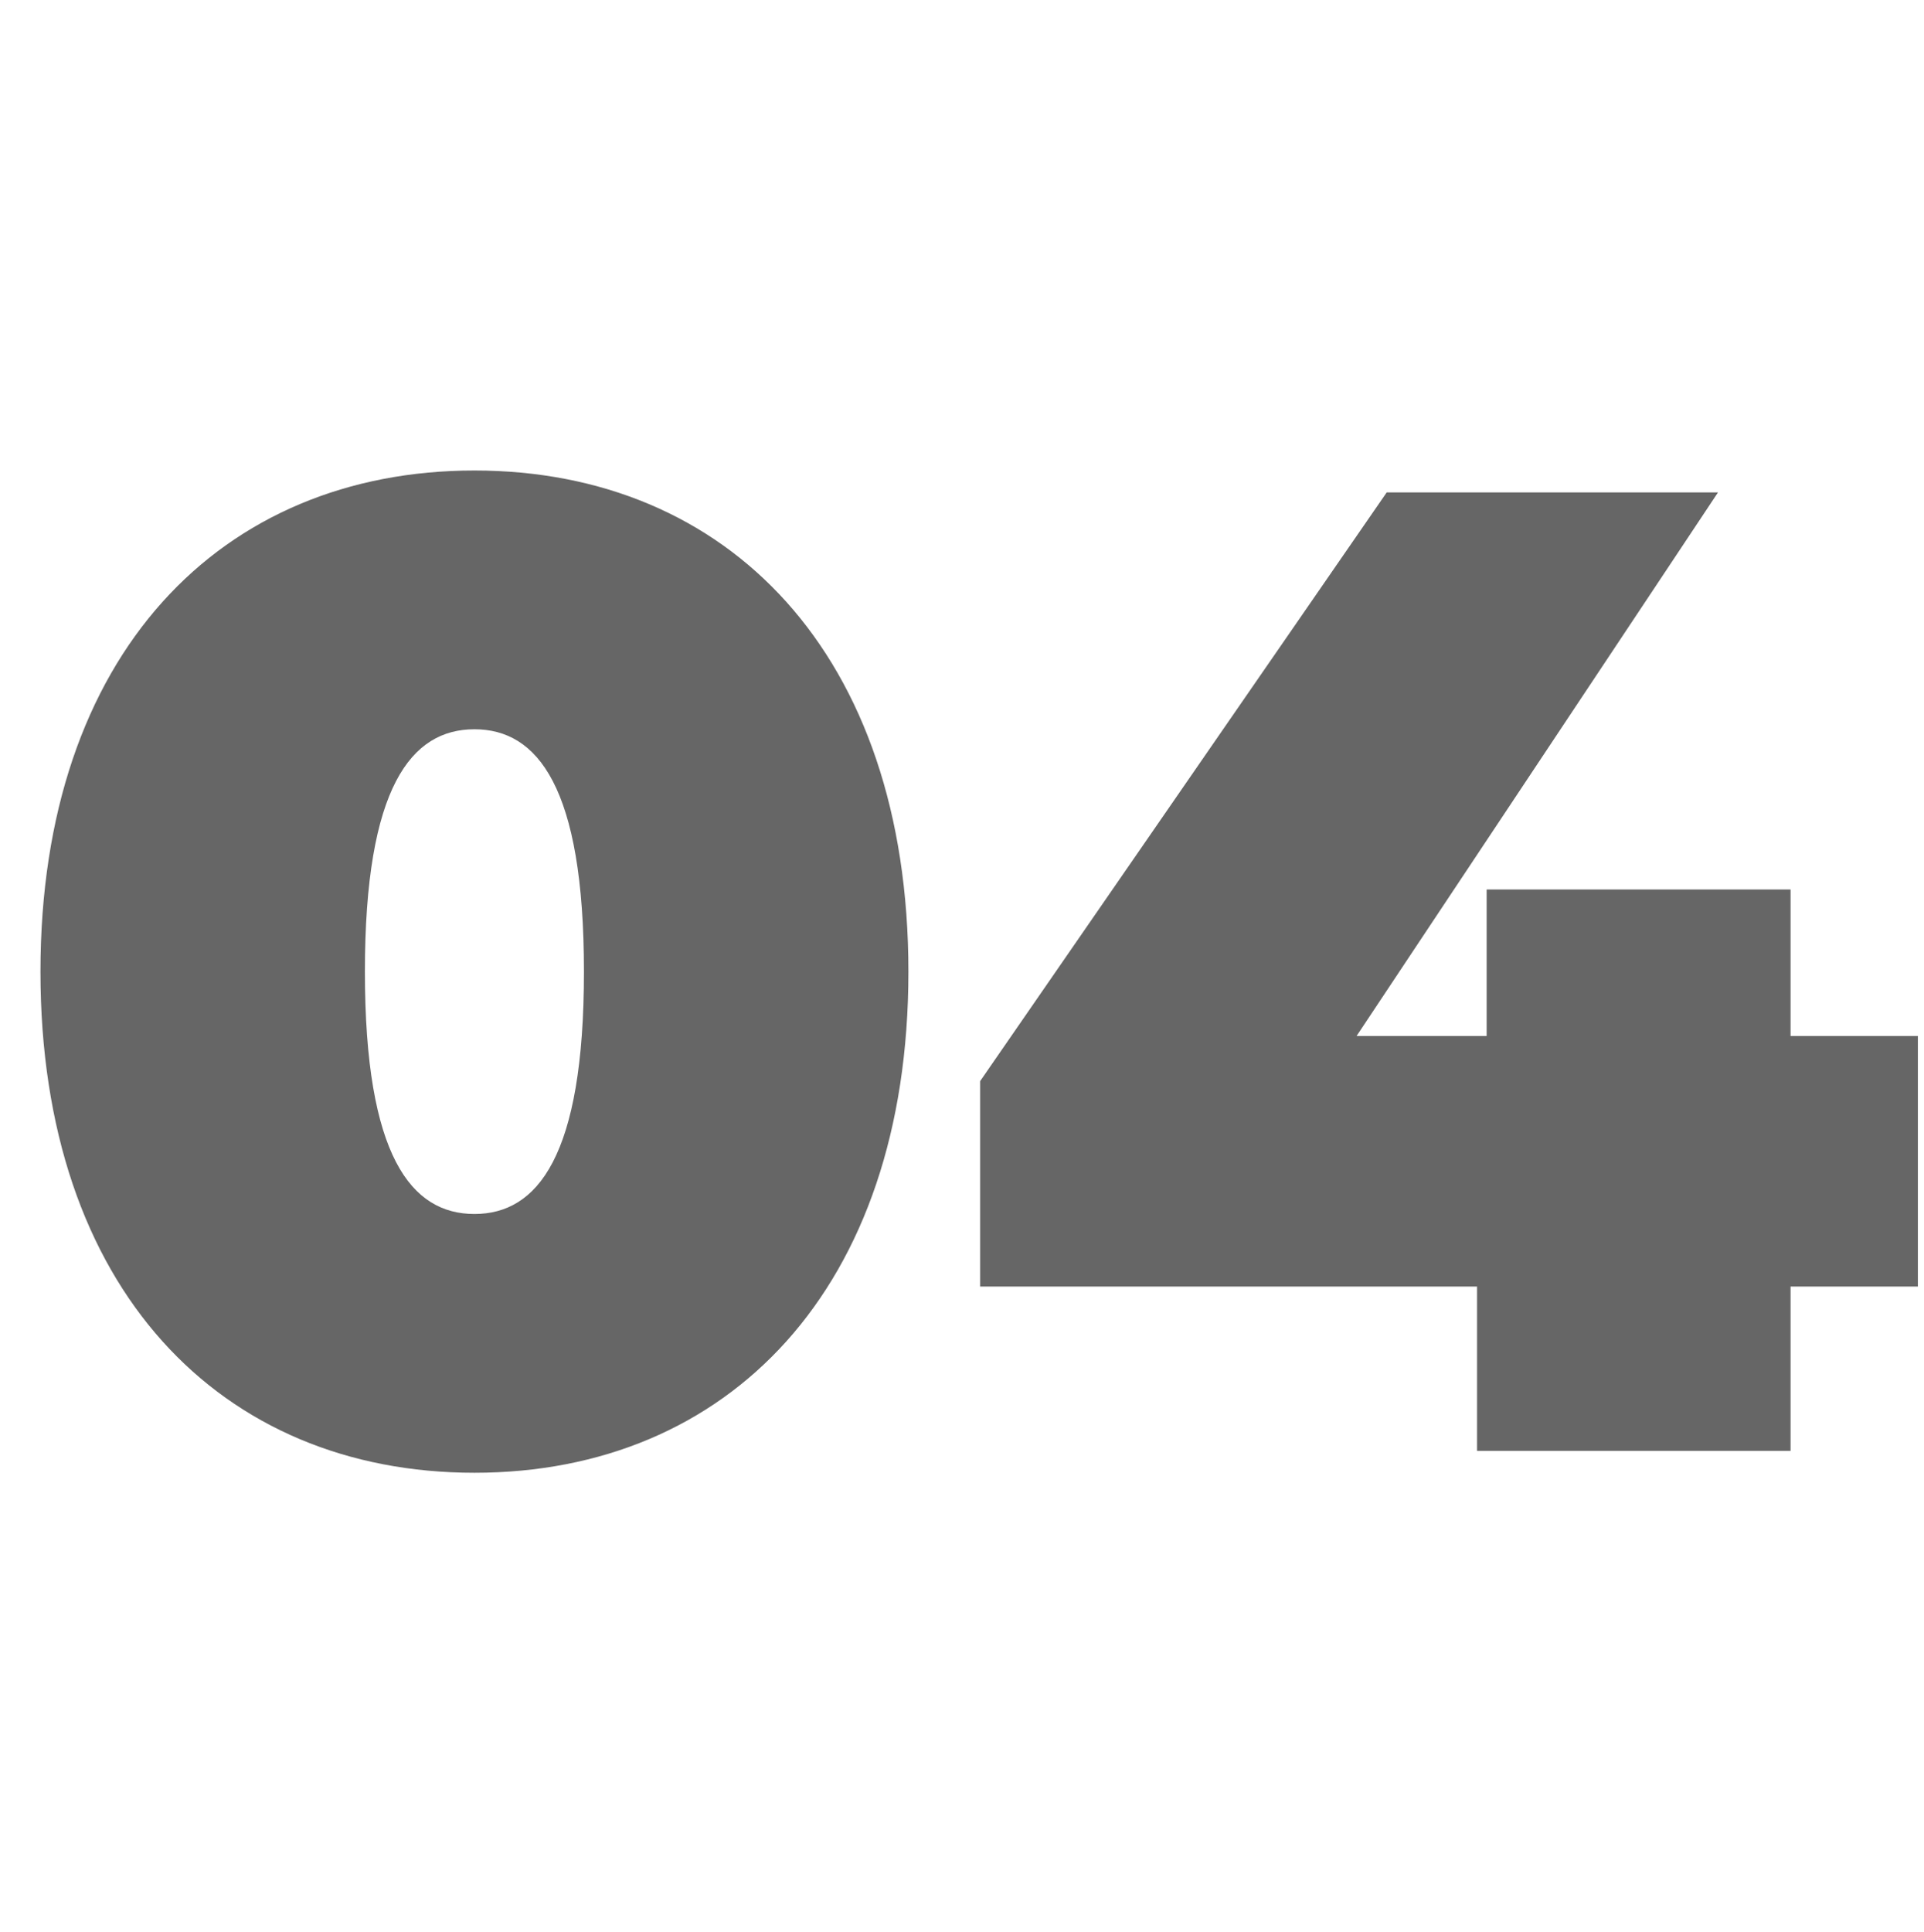 <svg xmlns="http://www.w3.org/2000/svg" width="260" height="261" viewBox="0 0 260 261" fill="none"><path d="M64.112 198.991C29.887 198.991 5.468 174.201 5.468 131.281C5.468 88.361 29.887 63.571 64.112 63.571C98.338 63.571 122.758 88.361 122.758 131.281C122.758 174.201 98.338 198.991 64.112 198.991ZM64.112 164.026C72.623 164.026 78.912 156.256 78.912 131.281C78.912 106.306 72.623 98.535 64.112 98.535C55.602 98.535 49.312 106.306 49.312 131.281C49.312 156.256 55.602 164.026 64.112 164.026ZM259.173 139.976V173.831H241.968V196.031H199.603V173.831H132.448V146.081L187.393 66.531H232.163L183.323 139.976H200.898V120.181H241.968V139.976H259.173Z" fill="#666666"></path></svg>